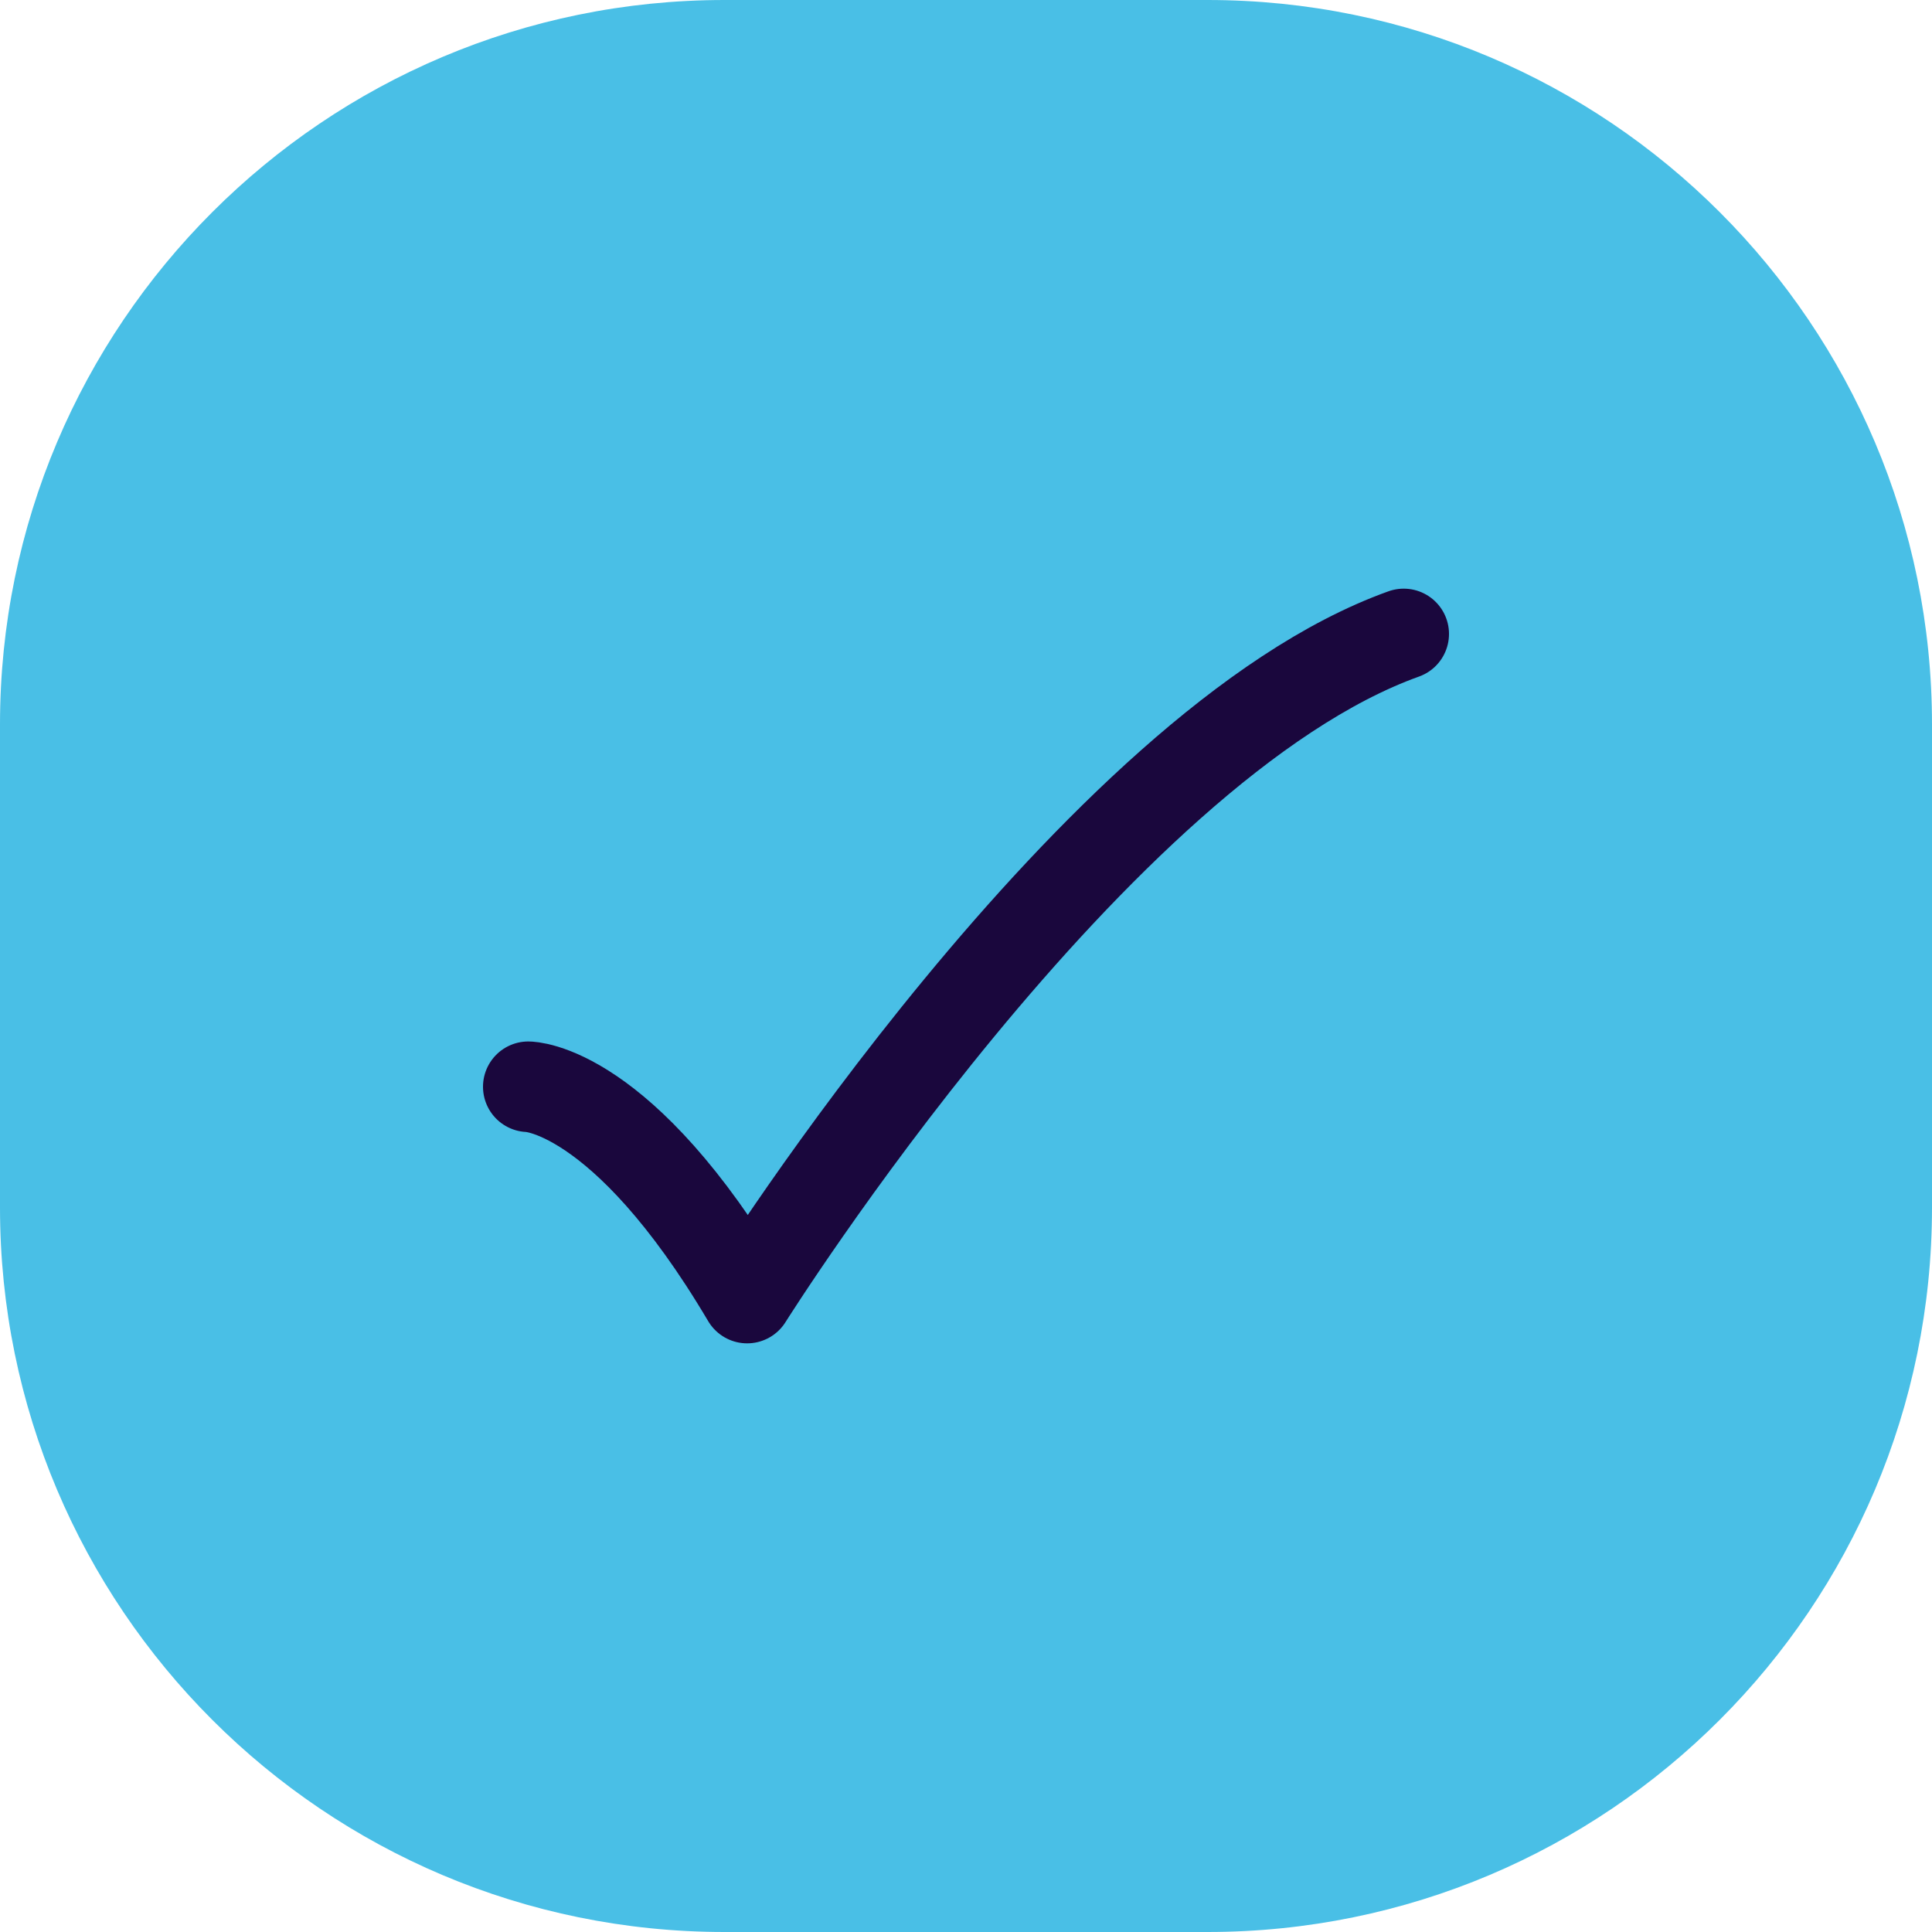 <svg width="32" height="32" viewBox="0 0 32 32" fill="none" xmlns="http://www.w3.org/2000/svg">
<path d="M0 12C0 5.373 5.373 0 12 0H20C26.627 0 32 5.373 32 12V20C32 26.627 26.627 32 20 32H12C5.373 32 0 26.627 0 20V12Z" fill="#49BFE6"/>
<path d="M8.75 18C8.75 18 10.304 18 12.375 21.5C12.375 21.5 18.132 12.333 23.25 10.5" stroke="#1A073D" stroke-width="1.5" stroke-linecap="round" stroke-linejoin="round"/>
</svg>
